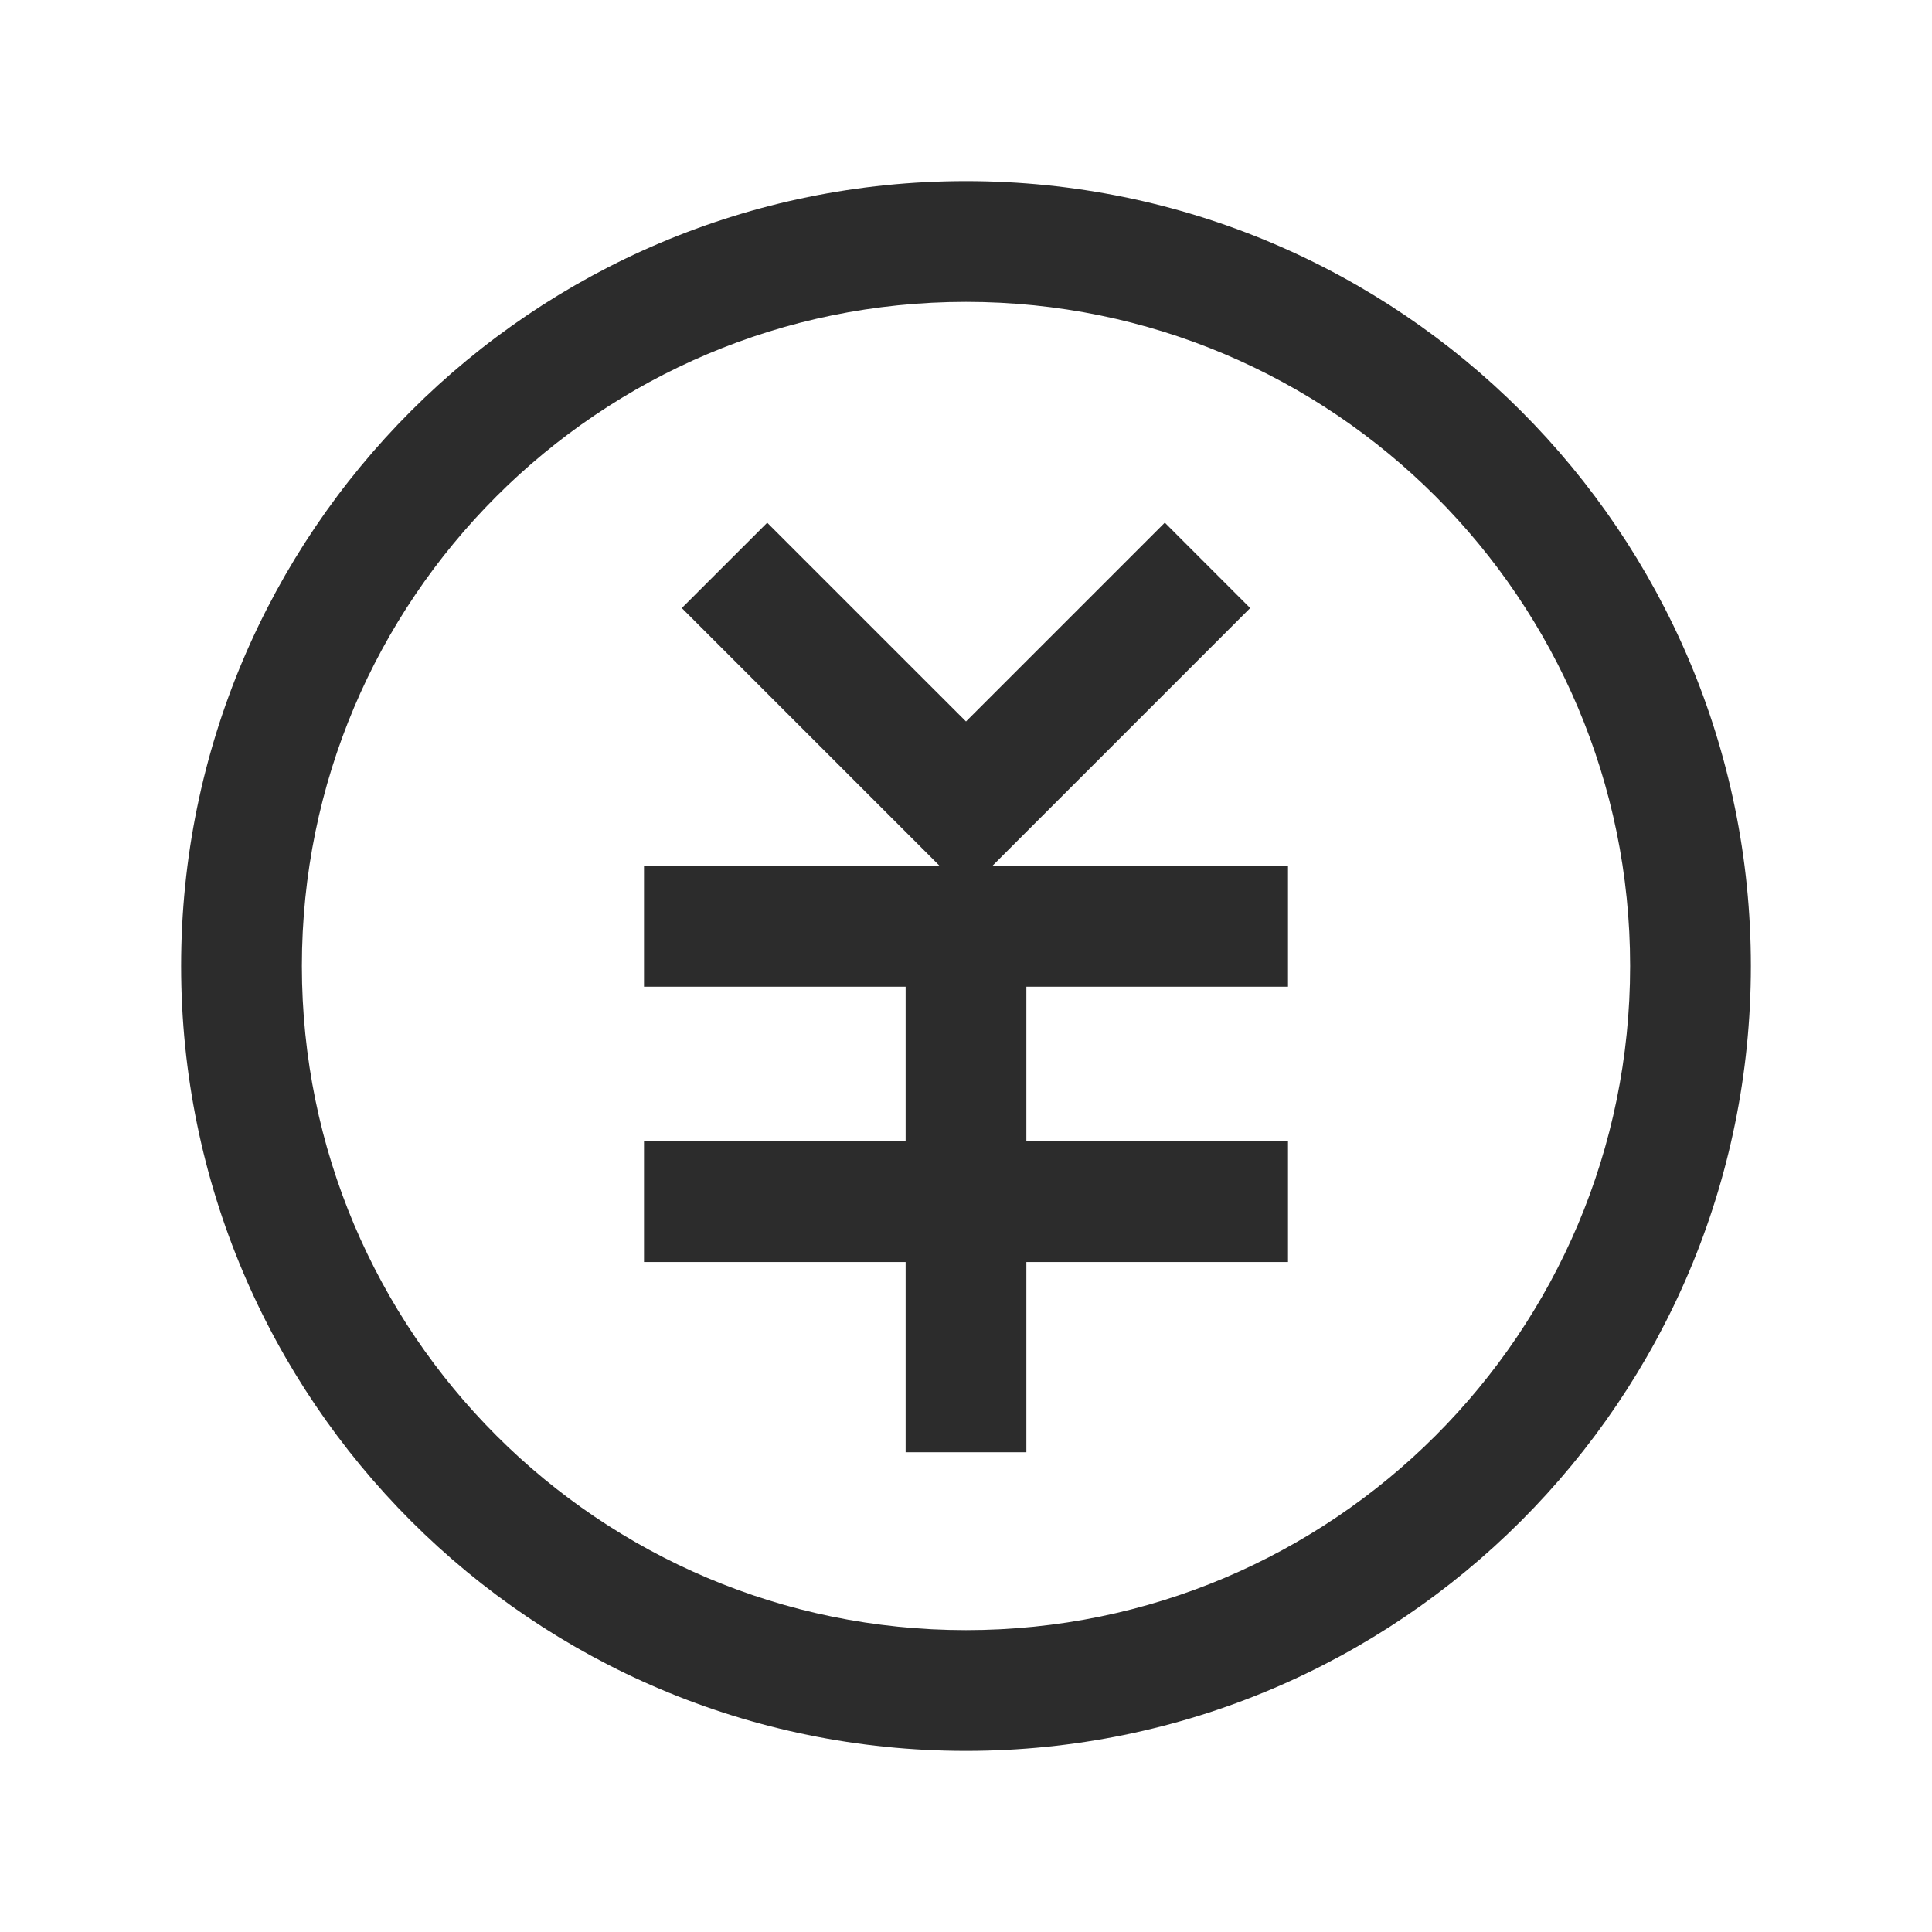 <svg t="1686221262420" class="icon" viewBox="0 0 1024 1024" version="1.1" xmlns="http://www.w3.org/2000/svg" p-id="5667" width="200" height="200"><path d="M512 96c229.76 0 416 186.24 416 416S741.76 928 512 928 96 741.76 96 512 282.24 96 512 96z m0 64C317.589 160 160 317.589 160 512S317.589 864 512 864 864 706.411 864 512 706.411 160 512 160z m105.387 117.035l45.227 45.248-136.661 136.683H682.667v64h-138.667v81.941H682.667v64h-138.667v100.8h-64v-100.8H341.333v-64h138.667v-81.941H341.333v-64h156.715l-136.683-136.683 45.269-45.227L512 382.4l105.387-105.387z" fill="#2c2c2c" p-id="5668"></path></svg>
